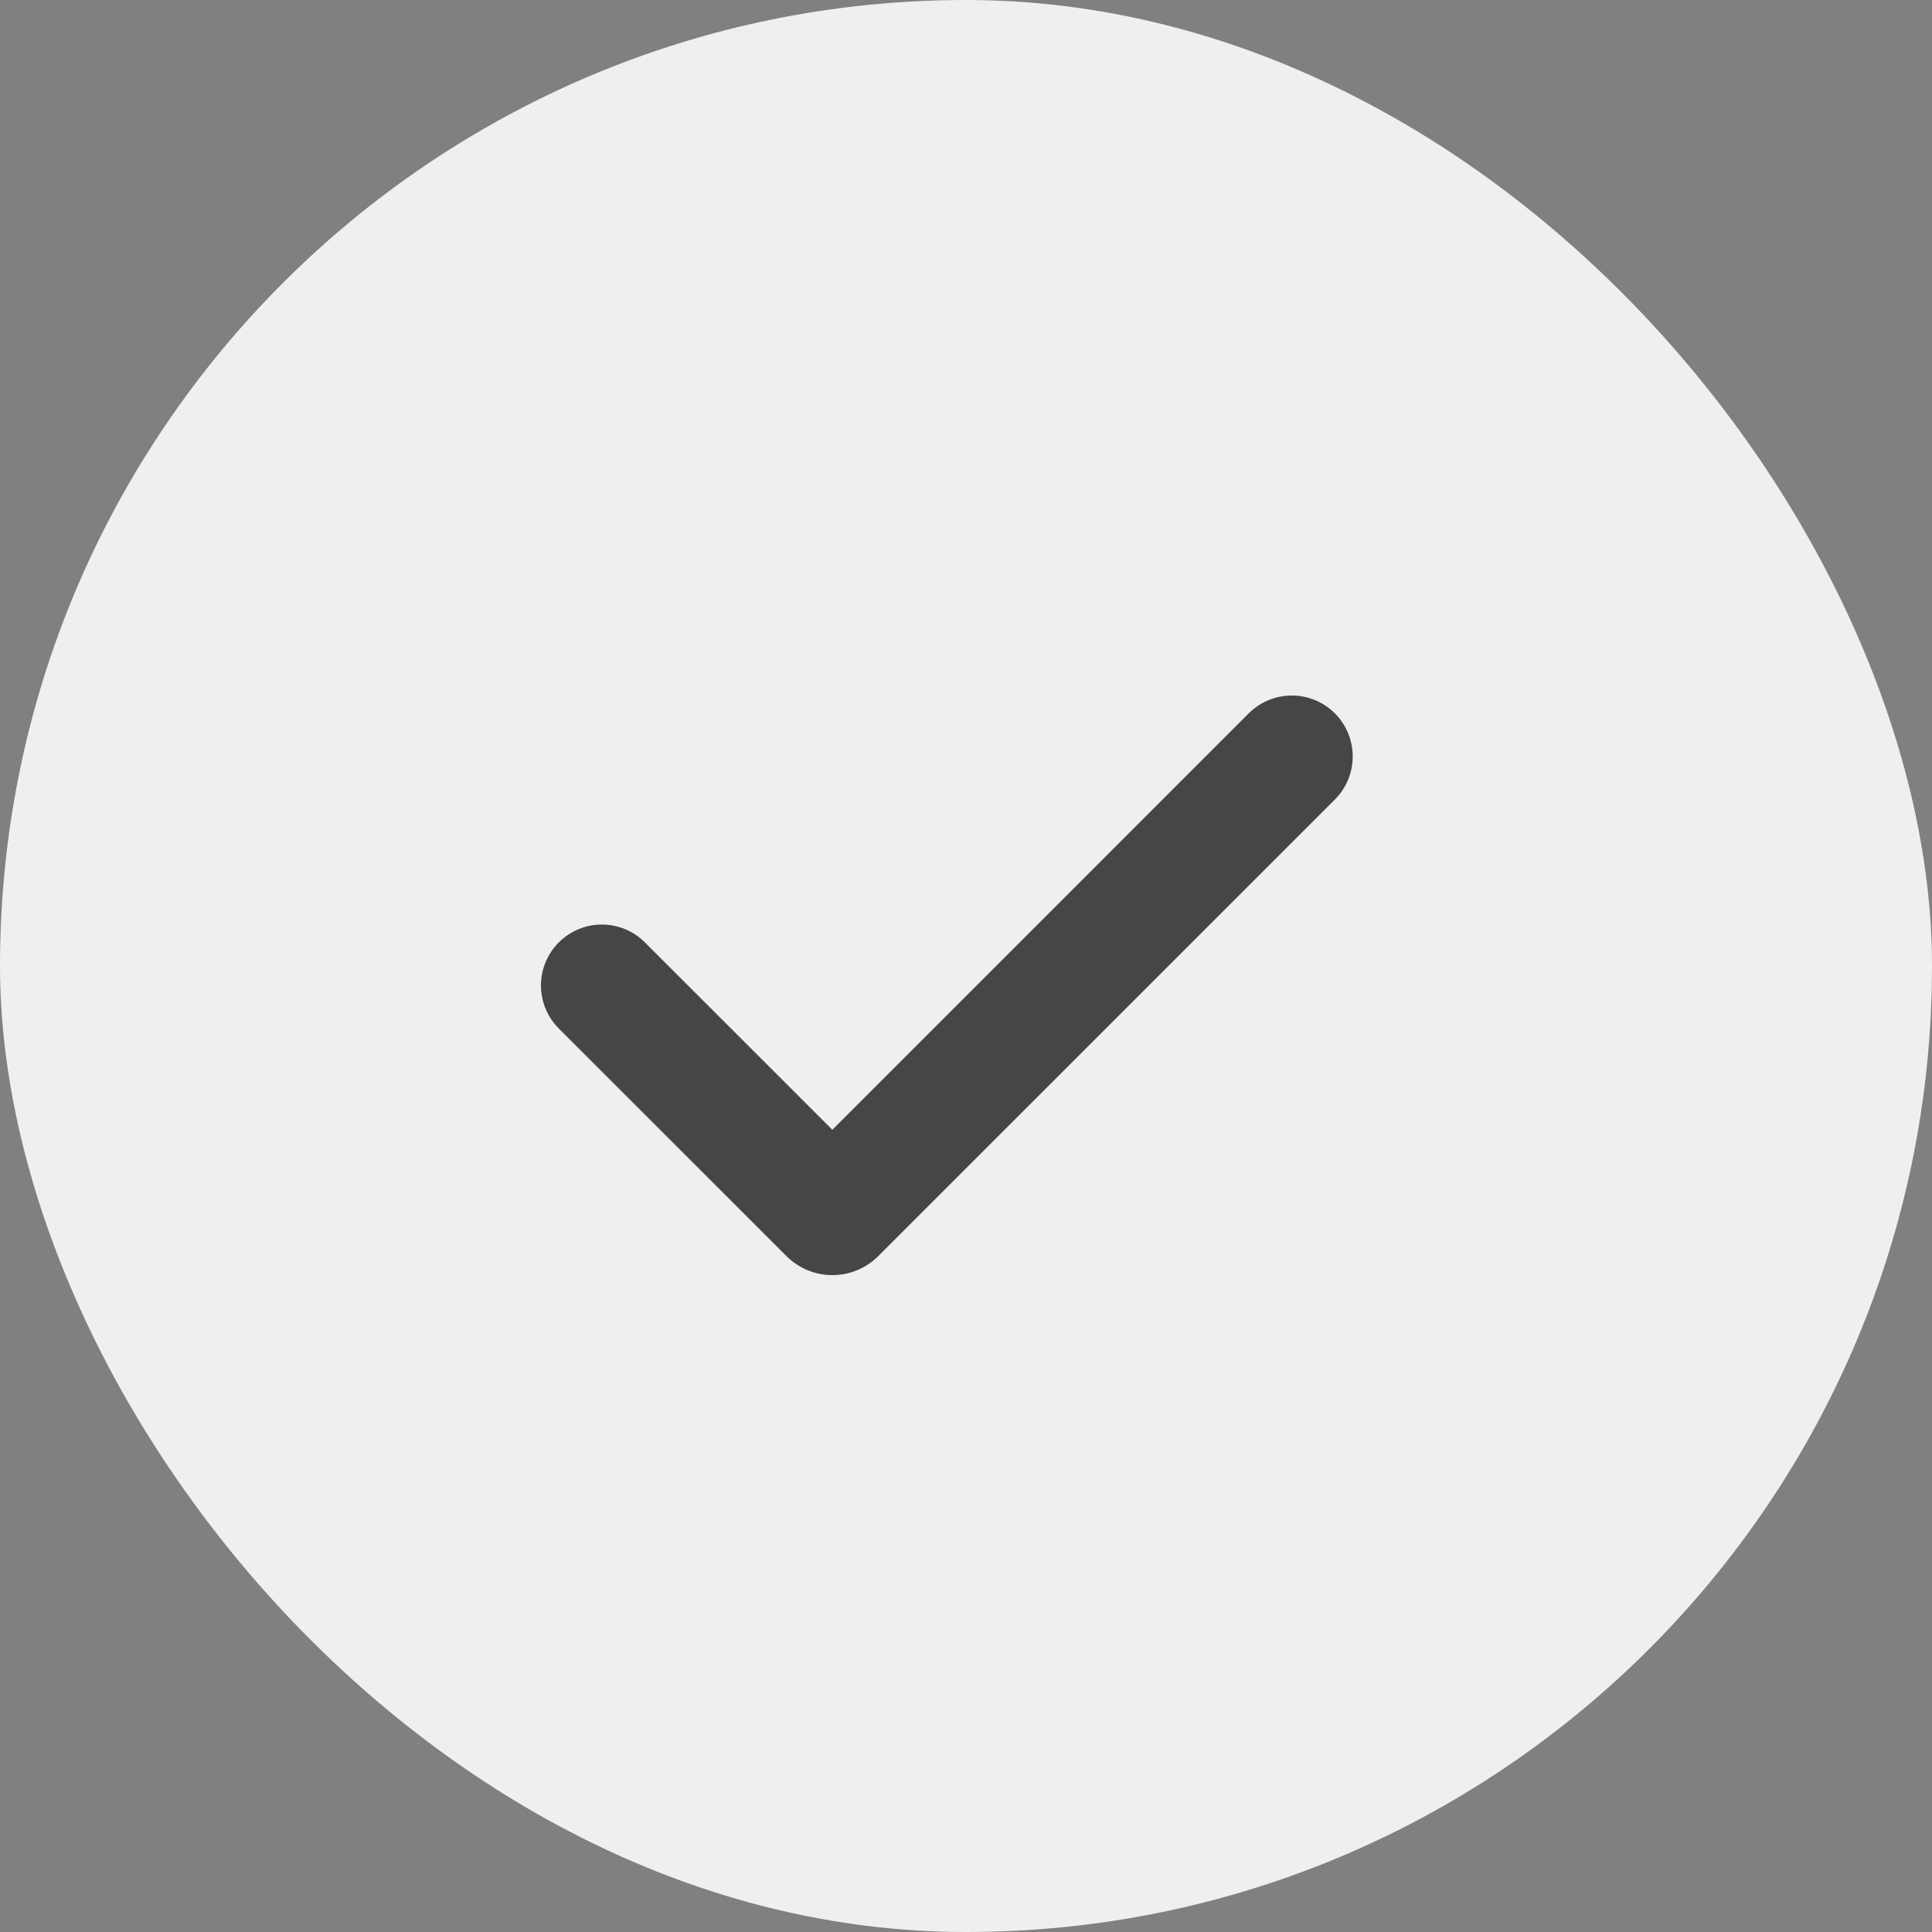 <svg width="50" height="50" viewBox="0 0 50 50" fill="none" xmlns="http://www.w3.org/2000/svg">
<rect x="0" y="0" width="50" height="50" fill="#808080" stroke="none"/>
<rect width="50" height="50" rx="25" fill="#EFEFEF"/>
<path fill-rule="evenodd" clip-rule="evenodd" d="M34.547 18.462C34.842 18.758 35.008 19.159 35.008 19.577C35.008 19.995 34.842 20.396 34.547 20.691L22.73 32.507C22.574 32.663 22.389 32.787 22.185 32.872C21.981 32.956 21.762 33 21.541 33C21.32 33 21.102 32.956 20.898 32.872C20.694 32.787 20.508 32.663 20.352 32.507L14.481 26.638C14.331 26.492 14.211 26.318 14.128 26.126C14.045 25.934 14.002 25.727 14 25.517C13.998 25.308 14.038 25.101 14.117 24.907C14.197 24.713 14.314 24.537 14.462 24.389C14.61 24.241 14.786 24.124 14.979 24.045C15.173 23.965 15.381 23.925 15.59 23.927C15.8 23.929 16.006 23.973 16.199 24.055C16.391 24.138 16.565 24.258 16.71 24.409L21.541 29.239L32.316 18.462C32.463 18.316 32.637 18.199 32.828 18.12C33.019 18.041 33.224 18 33.431 18C33.639 18 33.844 18.041 34.035 18.12C34.226 18.199 34.4 18.316 34.547 18.462Z" fill="#464646"/>
</svg>
